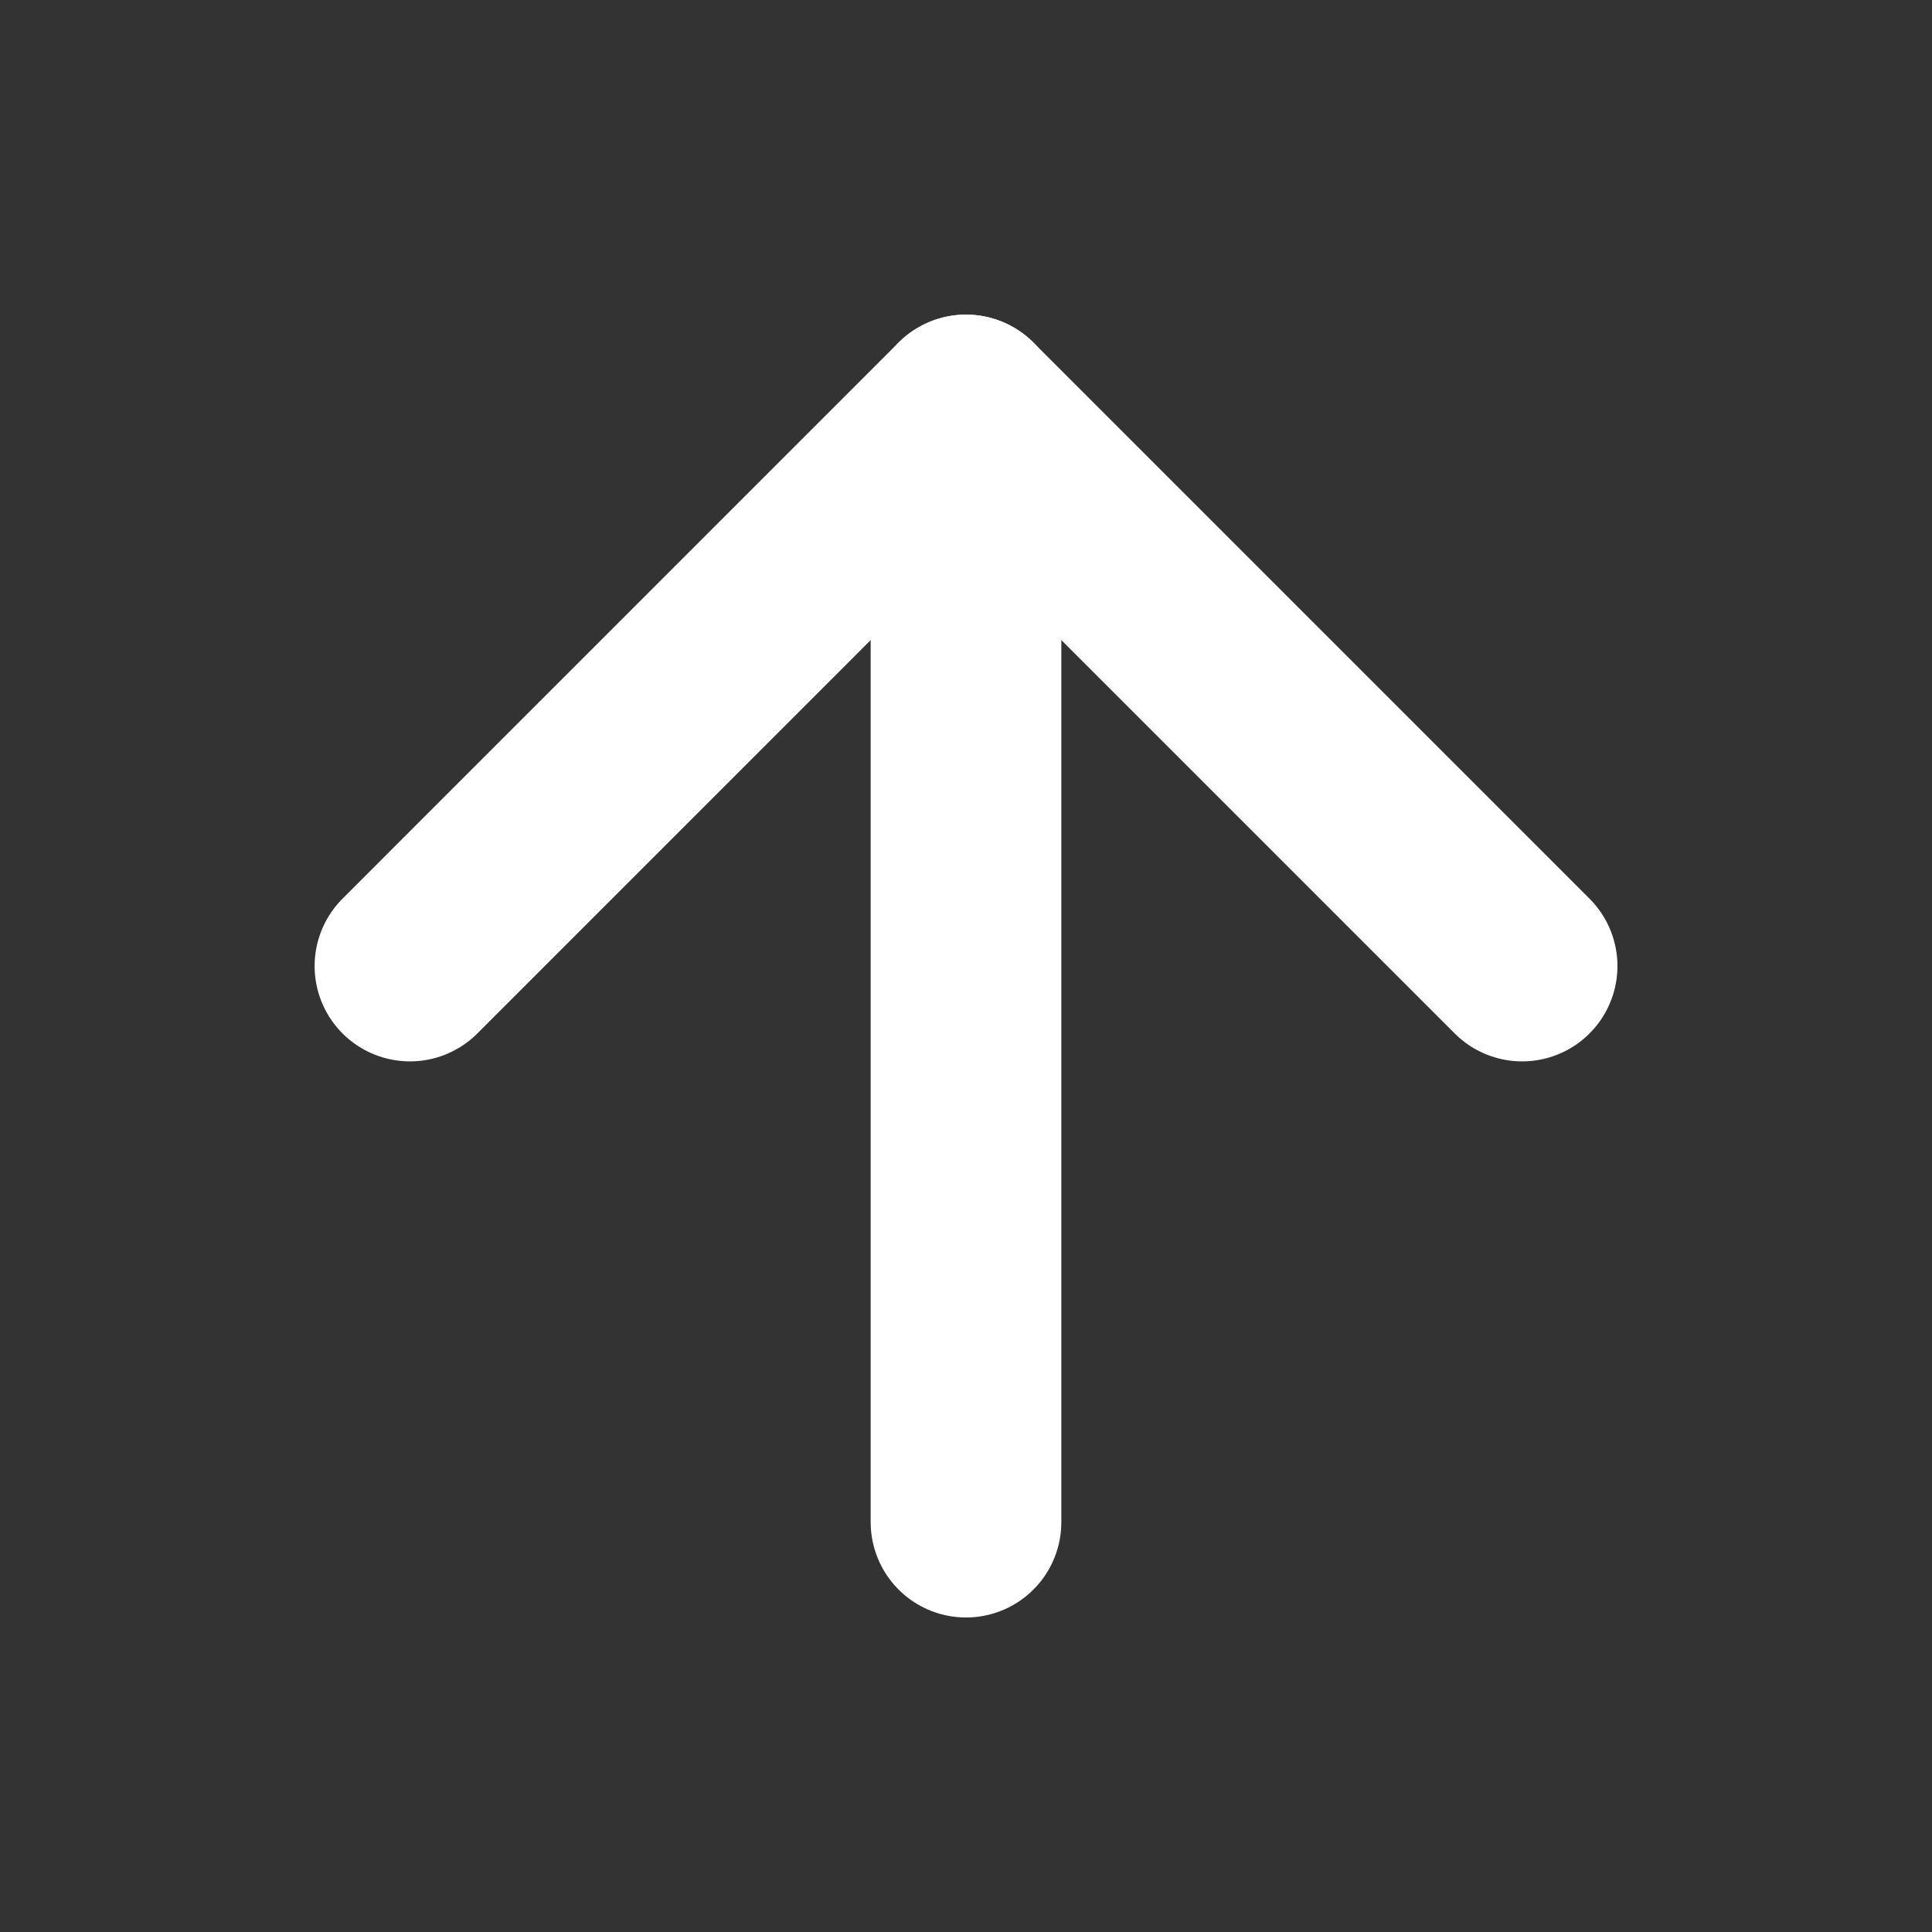 <svg xmlns="http://www.w3.org/2000/svg" width="38" height="38" viewBox="0 0 38 38" fill="none"><rect x="0" y="0" width="38" height="38" fill="#333333" stroke="none"/><path d="M19 29.939V8.063" stroke="white" stroke-width="3.75" stroke-linecap="round" stroke-linejoin="round"></path><path d="M8.063 19.001L19 8.063L29.938 19.001" stroke="white" stroke-width="3.75" stroke-linecap="round" stroke-linejoin="round"></path></svg>